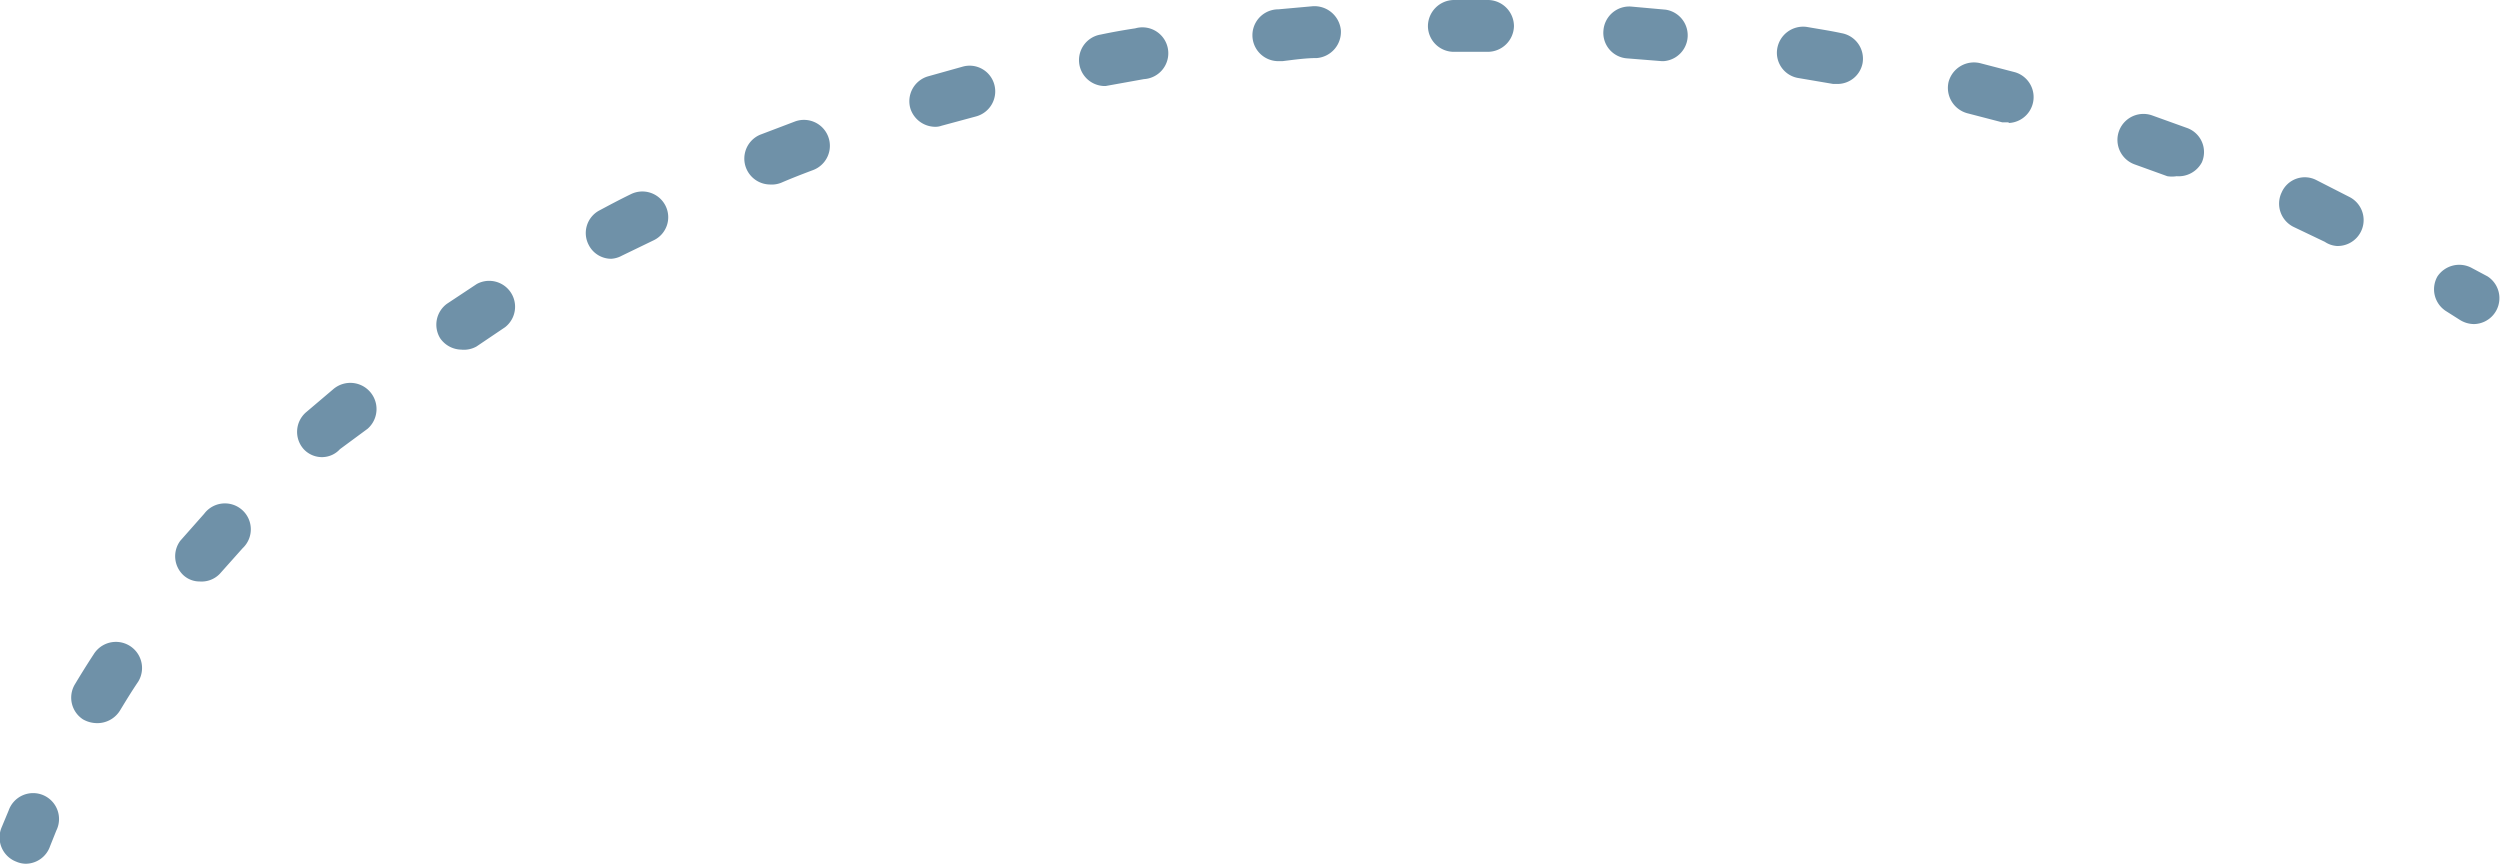 <?xml version="1.0" encoding="UTF-8"?> <svg xmlns="http://www.w3.org/2000/svg" id="Layer_1" data-name="Layer 1" viewBox="0 0 72.36 25"><defs><style>.cls-1{fill:#6f91a8;}</style></defs><path class="cls-1" d="M.75,25a.71.71,0,0,1-.28-.06.75.75,0,0,1-.42-1l.2-.48a.75.75,0,1,1,1.38.58l-.18.45A.75.75,0,0,1,.75,25Z"></path><path class="cls-1" d="M2.79,20.93a.82.82,0,0,1-.39-.11.75.75,0,0,1-.24-1c.18-.3.36-.59.55-.88A.75.75,0,1,1,4,19.73c-.19.28-.36.56-.53.84A.77.77,0,0,1,2.79,20.93Zm3-4.1a.69.69,0,0,1-.48-.18.75.75,0,0,1-.09-1l.69-.78a.75.75,0,1,1,1.11,1l-.66.74A.73.73,0,0,1,5.78,16.83Zm3.57-3.6A.72.72,0,0,1,8.79,13a.75.75,0,0,1,.06-1.06l.79-.67a.75.75,0,1,1,1,1.14L9.84,13A.7.7,0,0,1,9.35,13.23Zm4-3.11a.76.76,0,0,1-.62-.33.75.75,0,0,1,.2-1l.86-.57a.75.75,0,0,1,.82,1.25l-.83.56A.75.75,0,0,1,13.35,10.12Zm4.34-2.63a.73.73,0,0,1-.66-.4.74.74,0,0,1,.31-1c.3-.16.6-.32.91-.47a.75.75,0,0,1,1,.33.74.74,0,0,1-.33,1L18,7.4A.73.73,0,0,1,17.69,7.49Zm49.94-.37A.71.71,0,0,1,67.29,7l-.9-.43a.75.75,0,0,1-.35-1,.73.73,0,0,1,1-.36L68,5.7a.75.75,0,0,1-.33,1.42ZM22.28,5.34A.75.75,0,0,1,22,3.9l1-.38a.75.75,0,0,1,.54,1.4c-.32.12-.63.24-.93.37A.74.74,0,0,1,22.28,5.34ZM63,5.1a.86.86,0,0,1-.27,0l-.94-.34a.75.75,0,0,1,.5-1.42l1,.36a.74.74,0,0,1,.44,1A.76.76,0,0,1,63,5.1ZM27.07,3.67a.76.76,0,0,1-.72-.53.75.75,0,0,1,.51-.93l1-.28a.74.74,0,0,1,.92.52.75.75,0,0,1-.53.92l-1,.27A.51.51,0,0,1,27.07,3.67Zm31.08-.13-.2,0-1-.26a.76.76,0,0,1-.55-.91.76.76,0,0,1,.92-.54l1,.26a.75.75,0,0,1-.19,1.47ZM32,2.49A.75.75,0,0,1,31.86,1c.33-.07.67-.13,1-.18a.75.75,0,1,1,.25,1.47l-1,.18Zm21.19-.06h-.13l-1-.17a.74.74,0,0,1-.62-.85.76.76,0,0,1,.86-.63c.34.06.68.11,1,.18a.75.75,0,0,1,.61.87A.74.74,0,0,1,53.19,2.43ZM37,1.77A.75.75,0,0,1,37,.27l1-.09a.77.77,0,0,1,.81.69.76.76,0,0,1-.69.81c-.33,0-.67.05-1,.09Zm11.15,0H48.1l-1-.08a.74.74,0,0,1-.69-.81.75.75,0,0,1,.8-.69l1,.09a.75.75,0,0,1-.06,1.49ZM42.08,1.5a.75.75,0,0,1-.75-.74A.76.76,0,0,1,42.08,0h1a.76.76,0,0,1,.74.76.76.76,0,0,1-.76.74h-1Z"></path><path class="cls-1" d="M71.61,9.38a.78.78,0,0,1-.41-.12L70.79,9a.75.75,0,0,1-.24-1,.76.76,0,0,1,1-.24L72,8a.75.75,0,0,1-.4,1.38Z"></path></svg> 